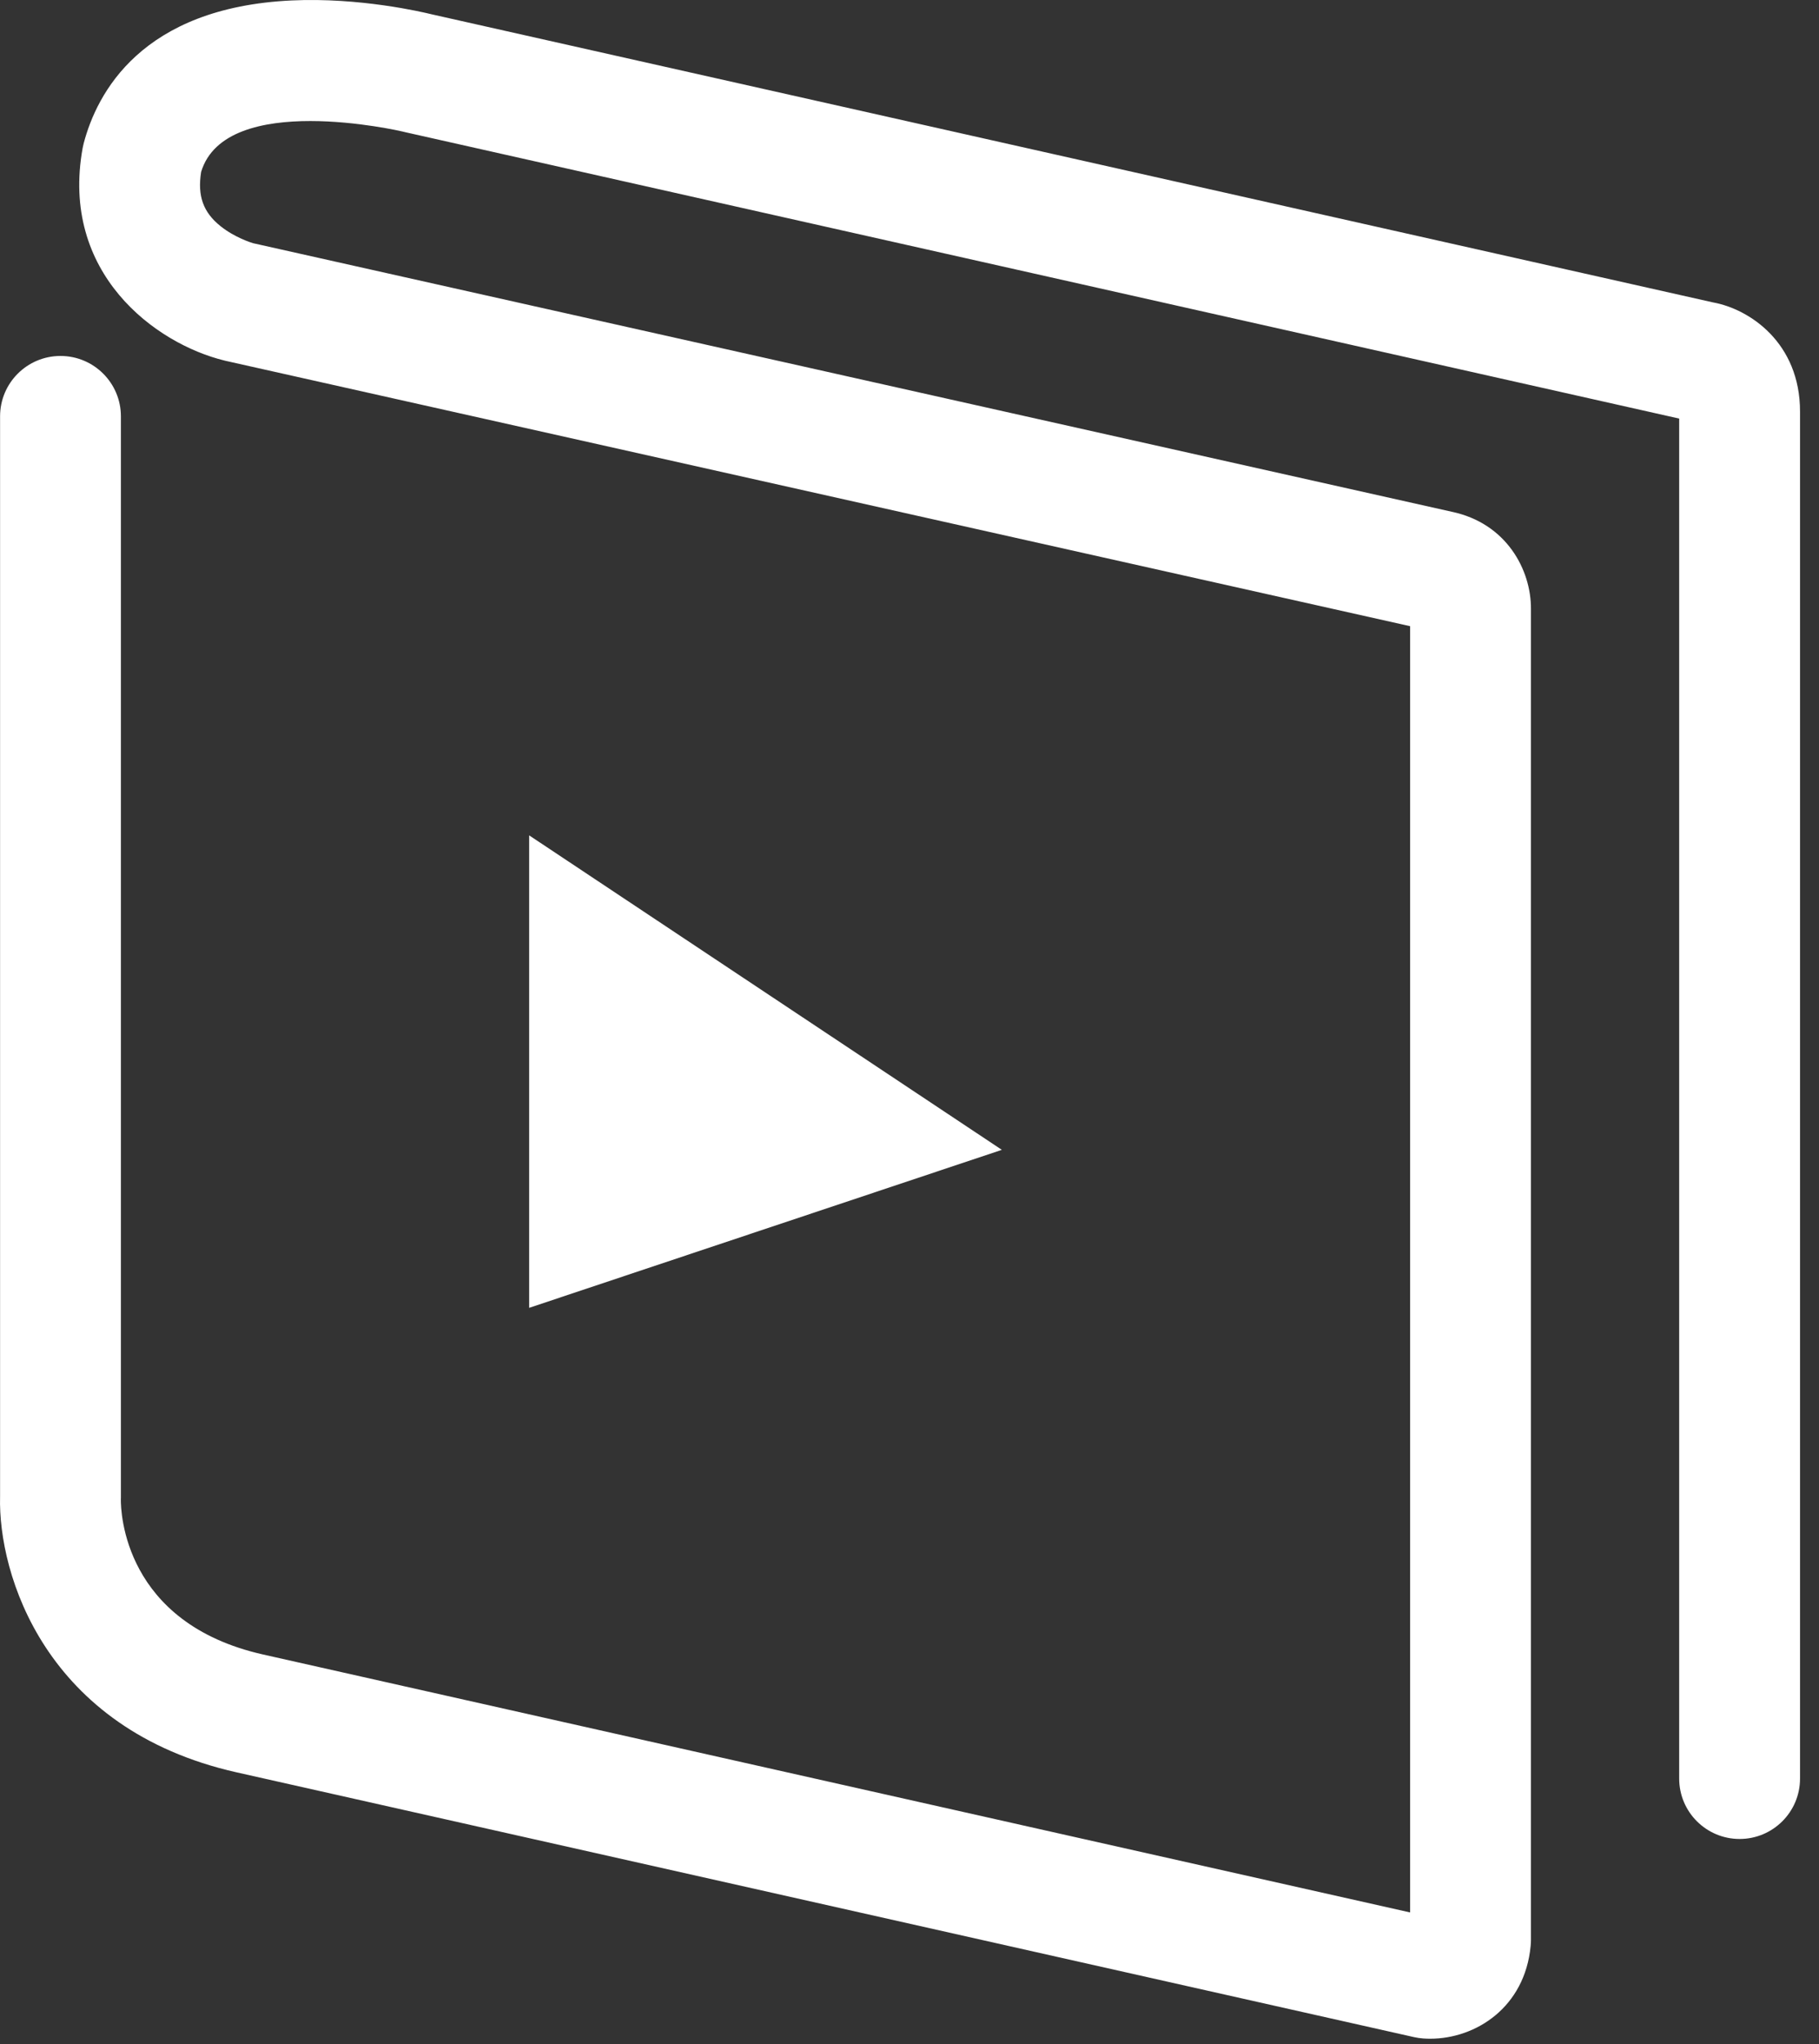 <svg width="73" height="82" viewBox="0 0 73 82" fill="none" xmlns="http://www.w3.org/2000/svg">
<rect x="0" y="0" width="73" height="82" fill="#333333" stroke="none"/>
<path d="M57.394 81.782C57.301 81.782 57.208 81.778 57.116 81.772C56.994 81.763 56.872 81.745 56.753 81.719L9.498 71.097C1.794 69.365 -0.079 63.131 0.003 60.035V16.701C0.003 15.364 1.088 14.279 2.428 14.279C3.766 14.279 4.852 15.364 4.852 16.701V60.07C4.852 60.114 4.853 60.105 4.85 60.15C4.846 60.631 4.958 65.11 10.562 66.37L56.59 76.716V25.119L9.061 14.476C9.047 14.473 9.033 14.469 9.019 14.466C6.228 13.788 2.407 10.956 3.317 5.936C3.328 5.875 3.342 5.813 3.358 5.753C3.889 3.733 5.677 0.302 11.704 0.018C14.438 -0.11 16.95 0.482 17.332 0.576L68.757 12.133C70.204 12.397 72.239 13.741 72.239 16.51V71.346C72.239 72.684 71.153 73.769 69.814 73.769C68.475 73.769 67.389 72.684 67.389 71.346V16.791L16.238 5.297C16.212 5.291 16.188 5.285 16.162 5.278C16.096 5.261 9.057 3.628 8.072 6.897C7.919 7.862 8.155 8.516 8.851 9.073C9.418 9.527 10.087 9.736 10.158 9.756L58.254 20.527C60.461 20.987 61.45 22.865 61.44 24.431V77.831C61.44 77.908 61.435 77.983 61.428 78.059C61.195 80.525 59.228 81.782 57.394 81.782Z" fill="white"/>
<path d="M21.236 52.463V33.51L40.206 46.125L21.236 52.463Z" fill="white"/>
</svg>
